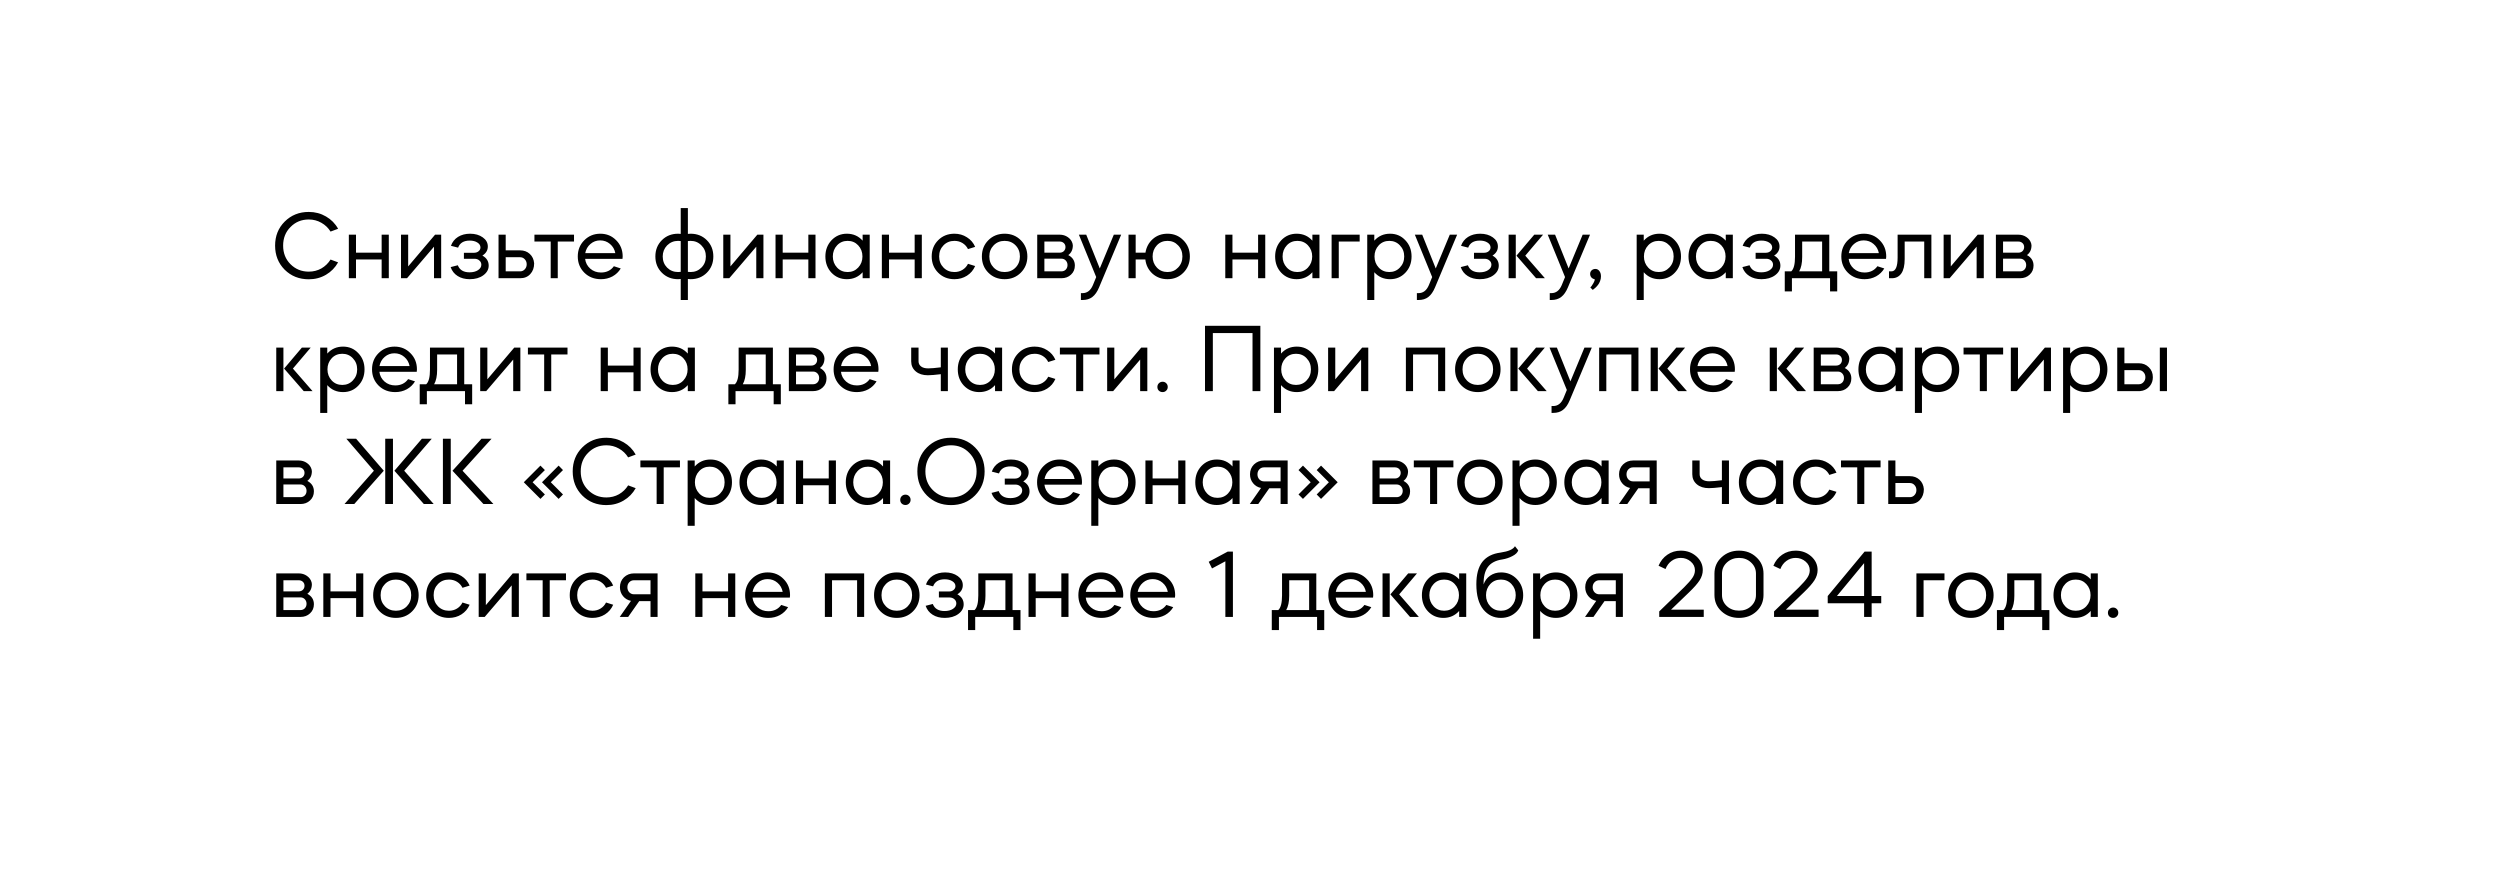 <?xml version="1.0" encoding="UTF-8"?> <svg xmlns="http://www.w3.org/2000/svg" width="620" height="221" viewBox="0 0 620 221" fill="none"> <g clip-path="url(#clip0_230_8)"> <g filter="url(#filter0_d_230_8)"> <path d="M607 11.679H13V199H607V11.679Z" fill="white"></path> </g> <path d="M76.576 52.56C78.144 52.56 79.568 52.936 80.848 53.688C82.128 54.424 83.128 55.44 83.848 56.736L81.976 57.432C81.4 56.504 80.64 55.776 79.696 55.248C78.752 54.704 77.712 54.432 76.576 54.432C74.768 54.432 73.256 55.056 72.04 56.304C70.824 57.52 70.216 59.056 70.216 60.912C70.216 62.768 70.824 64.304 72.04 65.52C73.272 66.752 74.784 67.368 76.576 67.368C77.712 67.368 78.752 67.104 79.696 66.576C80.64 66.032 81.4 65.296 81.976 64.368L83.848 65.064C83.128 66.36 82.128 67.384 80.848 68.136C79.568 68.888 78.144 69.264 76.576 69.264C74.192 69.264 72.2 68.472 70.6 66.888C69.016 65.288 68.224 63.296 68.224 60.912C68.224 58.528 69.016 56.544 70.6 54.96C72.2 53.36 74.192 52.56 76.576 52.56ZM88.288 64.344V69H86.512V58.2H88.288V62.664H94.648V58.2H96.424V69H94.648V64.344H88.288ZM107.634 61.176L100.938 69H99.45V58.2H101.226V66.072L107.898 58.2H109.41V69H107.634V61.176ZM111.762 66.24L113.538 65.784C113.986 66.952 114.954 67.536 116.442 67.536C117.29 67.536 117.986 67.36 118.53 67.008C119.09 66.64 119.37 66.192 119.37 65.664C119.37 65.232 119.21 64.88 118.89 64.608C118.57 64.32 118.17 64.176 117.69 64.176H115.05V62.688H117.57C118.018 62.688 118.394 62.56 118.698 62.304C119.002 62.048 119.154 61.736 119.154 61.368C119.154 60.872 118.898 60.464 118.386 60.144C117.89 59.824 117.258 59.664 116.49 59.664C115.002 59.664 114.042 60.248 113.61 61.416L111.834 60.96C112.17 60.016 112.754 59.28 113.586 58.752C114.434 58.224 115.434 57.96 116.586 57.96C117.834 57.96 118.882 58.264 119.73 58.872C120.562 59.464 120.978 60.216 120.978 61.128C120.978 62.072 120.53 62.824 119.634 63.384C120.674 63.96 121.194 64.792 121.194 65.88C121.194 66.824 120.746 67.624 119.85 68.28C118.97 68.92 117.85 69.24 116.49 69.24C115.322 69.24 114.322 68.976 113.49 68.448C112.658 67.92 112.082 67.184 111.762 66.24ZM128.989 69H123.637V58.2H125.413V62.088H128.989C129.949 62.088 130.749 62.384 131.389 62.976C132.029 63.568 132.389 64.344 132.469 65.304C132.469 66.392 132.149 67.28 131.509 67.968C130.885 68.656 130.045 69 128.989 69ZM125.413 63.792V67.296H128.989C129.453 67.296 129.837 67.128 130.141 66.792C130.461 66.456 130.621 66.04 130.621 65.544C130.621 65.048 130.461 64.632 130.141 64.296C129.837 63.96 129.453 63.792 128.989 63.792H125.413ZM136.572 69V59.904H132.54V58.2H142.356V59.904H138.324V69H136.572ZM154.376 64.2H145.112C145.224 65.16 145.648 65.968 146.384 66.624C147.12 67.264 148.008 67.584 149.048 67.584C150.424 67.584 151.488 67.064 152.24 66.024L153.944 66.576C153.448 67.408 152.768 68.064 151.904 68.544C151.04 69.008 150.088 69.24 149.048 69.24C147.384 69.24 146.008 68.704 144.92 67.632C143.832 66.544 143.288 65.2 143.288 63.6C143.288 62 143.824 60.664 144.896 59.592C145.984 58.504 147.312 57.96 148.88 57.96C150.448 57.96 151.76 58.504 152.816 59.592C153.888 60.664 154.424 62 154.424 63.6C154.424 63.84 154.408 64.04 154.376 64.2ZM145.136 62.784H152.6C152.424 61.856 151.984 61.096 151.28 60.504C150.592 59.912 149.776 59.616 148.832 59.616C147.92 59.616 147.12 59.912 146.432 60.504C145.744 61.096 145.312 61.856 145.136 62.784ZM171.267 69.24C171.011 69.24 170.787 69.224 170.595 69.192V74.4H168.819V69.192C168.627 69.224 168.411 69.24 168.171 69.24C166.555 69.24 165.211 68.704 164.139 67.632C163.067 66.56 162.531 65.216 162.531 63.6C162.531 61.984 163.067 60.64 164.139 59.568C165.211 58.496 166.555 57.96 168.171 57.96C168.411 57.96 168.627 57.976 168.819 58.008V51.6H170.595V58.008C170.787 57.976 171.011 57.96 171.267 57.96C172.883 57.96 174.227 58.496 175.299 59.568C176.371 60.64 176.907 61.984 176.907 63.6C176.907 65.216 176.371 66.56 175.299 67.632C174.227 68.704 172.883 69.24 171.267 69.24ZM168.171 59.736C167.099 59.736 166.187 60.112 165.435 60.864C164.715 61.616 164.355 62.528 164.355 63.6C164.355 64.704 164.715 65.624 165.435 66.36C166.171 67.096 167.083 67.464 168.171 67.464C168.219 67.464 168.435 67.448 168.819 67.416V59.784C168.435 59.752 168.219 59.736 168.171 59.736ZM171.267 59.736C171.203 59.736 170.979 59.752 170.595 59.784V67.416C170.979 67.448 171.203 67.464 171.267 67.464C172.339 67.464 173.235 67.096 173.955 66.36C174.691 65.624 175.059 64.704 175.059 63.6C175.059 62.512 174.691 61.6 173.955 60.864C173.235 60.112 172.339 59.736 171.267 59.736ZM187.555 61.176L180.859 69H179.371V58.2H181.147V66.072L187.819 58.2H189.331V69H187.555V61.176ZM194.108 64.344V69H192.332V58.2H194.108V62.664H200.468V58.2H202.244V69H200.468V64.344H194.108ZM210.022 57.96C211.606 57.96 212.91 58.536 213.934 59.688V58.2H215.686V69H213.934V67.512C212.91 68.664 211.606 69.24 210.022 69.24C208.502 69.24 207.23 68.704 206.206 67.632C205.198 66.56 204.694 65.216 204.694 63.6C204.694 62.016 205.198 60.68 206.206 59.592C207.246 58.504 208.518 57.96 210.022 57.96ZM212.83 60.84C212.142 60.104 211.27 59.736 210.214 59.736C209.158 59.736 208.286 60.104 207.598 60.84C206.894 61.592 206.542 62.512 206.542 63.6C206.542 64.688 206.894 65.608 207.598 66.36C208.286 67.096 209.158 67.464 210.214 67.464C211.27 67.464 212.142 67.096 212.83 66.36C213.534 65.608 213.886 64.688 213.886 63.6C213.886 62.512 213.534 61.592 212.83 60.84ZM220.476 64.344V69H218.7V58.2H220.476V62.664H226.836V58.2H228.612V69H226.836V64.344H220.476ZM241.837 61.224L240.061 61.776C239.757 61.152 239.309 60.656 238.717 60.288C238.125 59.92 237.453 59.736 236.701 59.736C235.613 59.736 234.709 60.104 233.989 60.84C233.269 61.576 232.909 62.496 232.909 63.6C232.909 64.704 233.269 65.624 233.989 66.36C234.709 67.096 235.613 67.464 236.701 67.464C237.453 67.464 238.125 67.28 238.717 66.912C239.309 66.544 239.757 66.048 240.061 65.424L241.837 65.976C241.405 66.984 240.725 67.784 239.797 68.376C238.885 68.952 237.853 69.24 236.701 69.24C235.085 69.24 233.741 68.704 232.669 67.632C231.597 66.56 231.061 65.216 231.061 63.6C231.061 61.984 231.597 60.64 232.669 59.568C233.741 58.496 235.085 57.96 236.701 57.96C237.853 57.96 238.885 58.256 239.797 58.848C240.725 59.424 241.405 60.216 241.837 61.224ZM249.146 69.24C247.53 69.24 246.186 68.704 245.114 67.632C244.042 66.56 243.506 65.216 243.506 63.6C243.506 61.984 244.042 60.64 245.114 59.568C246.186 58.496 247.53 57.96 249.146 57.96C250.746 57.96 252.082 58.496 253.154 59.568C254.242 60.656 254.786 62 254.786 63.6C254.786 65.2 254.242 66.544 253.154 67.632C252.082 68.704 250.746 69.24 249.146 69.24ZM249.146 59.736C248.058 59.736 247.154 60.104 246.434 60.84C245.714 61.576 245.354 62.496 245.354 63.6C245.354 64.704 245.714 65.624 246.434 66.36C247.154 67.096 248.058 67.464 249.146 67.464C250.234 67.464 251.138 67.096 251.858 66.36C252.578 65.624 252.938 64.704 252.938 63.6C252.938 62.496 252.578 61.576 251.858 60.84C251.138 60.104 250.234 59.736 249.146 59.736ZM257.231 58.2H262.799C263.567 58.2 264.247 58.408 264.839 58.824C265.431 59.24 265.815 59.768 265.991 60.408C265.991 60.52 266.015 60.672 266.063 60.864C266.063 61.904 265.687 62.704 264.935 63.264C266.023 63.84 266.567 64.704 266.567 65.856C266.567 66.768 266.247 67.52 265.607 68.112C264.983 68.704 264.191 69 263.231 69H257.231V58.2ZM259.007 64.152V67.296H263.231C263.663 67.296 264.023 67.152 264.311 66.864C264.599 66.56 264.743 66.184 264.743 65.736C264.743 65.288 264.599 64.912 264.311 64.608C264.023 64.304 263.663 64.152 263.231 64.152H259.007ZM262.799 59.904H259.007V62.664H262.799C263.215 62.664 263.559 62.536 263.831 62.28C264.103 62.008 264.239 61.672 264.239 61.272C264.239 60.872 264.103 60.544 263.831 60.288C263.559 60.032 263.215 59.904 262.799 59.904ZM271.042 70.704L271.858 68.712L267.562 58.2H269.386L272.746 66.576L276.226 58.2H278.05L272.554 71.304C272.106 72.376 271.554 73.16 270.898 73.656C270.258 74.152 269.45 74.4 268.474 74.4H268.066V72.696H268.474C269.626 72.696 270.482 72.032 271.042 70.704ZM279.871 69V58.2H281.647V62.664H284.071C284.295 61.288 284.903 60.16 285.895 59.28C286.887 58.4 288.103 57.96 289.543 57.96C291.111 57.96 292.423 58.504 293.479 59.592C294.551 60.664 295.087 62 295.087 63.6C295.087 65.216 294.551 66.56 293.479 67.632C292.423 68.704 291.111 69.24 289.543 69.24C288.087 69.24 286.847 68.784 285.823 67.872C284.799 66.928 284.207 65.752 284.047 64.344H281.647V69H279.871ZM289.543 59.736C288.471 59.736 287.591 60.104 286.903 60.84C286.199 61.592 285.847 62.512 285.847 63.6C285.847 64.688 286.199 65.608 286.903 66.36C287.591 67.096 288.471 67.464 289.543 67.464C290.599 67.464 291.471 67.096 292.159 66.36C292.879 65.624 293.239 64.704 293.239 63.6C293.239 62.496 292.879 61.576 292.159 60.84C291.471 60.104 290.599 59.736 289.543 59.736ZM305.647 64.344V69H303.871V58.2H305.647V62.664H312.007V58.2H313.783V69H312.007V64.344H305.647ZM321.561 57.96C323.145 57.96 324.449 58.536 325.473 59.688V58.2H327.225V69H325.473V67.512C324.449 68.664 323.145 69.24 321.561 69.24C320.041 69.24 318.769 68.704 317.745 67.632C316.737 66.56 316.233 65.216 316.233 63.6C316.233 62.016 316.737 60.68 317.745 59.592C318.785 58.504 320.057 57.96 321.561 57.96ZM324.369 60.84C323.681 60.104 322.809 59.736 321.753 59.736C320.697 59.736 319.825 60.104 319.137 60.84C318.433 61.592 318.081 62.512 318.081 63.6C318.081 64.688 318.433 65.608 319.137 66.36C319.825 67.096 320.697 67.464 321.753 67.464C322.809 67.464 323.681 67.096 324.369 66.36C325.073 65.608 325.425 64.688 325.425 63.6C325.425 62.512 325.073 61.592 324.369 60.84ZM332.015 59.904V69H330.239V58.2H337.199V59.904H332.015ZM340.827 74.4H339.075V58.2H340.827V59.688C341.851 58.536 343.155 57.96 344.739 57.96C346.259 57.96 347.523 58.504 348.531 59.592C349.555 60.664 350.067 62 350.067 63.6C350.067 65.216 349.555 66.56 348.531 67.632C347.523 68.704 346.259 69.24 344.739 69.24C343.155 69.24 341.851 68.664 340.827 67.512V74.4ZM347.163 60.84C346.475 60.104 345.603 59.736 344.547 59.736C343.491 59.736 342.619 60.104 341.931 60.84C341.227 61.592 340.875 62.512 340.875 63.6C340.875 64.688 341.227 65.608 341.931 66.36C342.619 67.096 343.491 67.464 344.547 67.464C345.603 67.464 346.475 67.096 347.163 66.36C347.883 65.624 348.243 64.704 348.243 63.6C348.243 62.496 347.883 61.576 347.163 60.84ZM354.362 70.704L355.178 68.712L350.882 58.2H352.706L356.066 66.576L359.546 58.2H361.37L355.874 71.304C355.426 72.376 354.874 73.16 354.218 73.656C353.578 74.152 352.77 74.4 351.794 74.4H351.386V72.696H351.794C352.946 72.696 353.802 72.032 354.362 70.704ZM362.262 66.24L364.038 65.784C364.486 66.952 365.454 67.536 366.942 67.536C367.79 67.536 368.486 67.36 369.03 67.008C369.59 66.64 369.87 66.192 369.87 65.664C369.87 65.232 369.71 64.88 369.39 64.608C369.07 64.32 368.67 64.176 368.19 64.176H365.55V62.688H368.07C368.518 62.688 368.894 62.56 369.198 62.304C369.502 62.048 369.654 61.736 369.654 61.368C369.654 60.872 369.398 60.464 368.886 60.144C368.39 59.824 367.758 59.664 366.99 59.664C365.502 59.664 364.542 60.248 364.11 61.416L362.334 60.96C362.67 60.016 363.254 59.28 364.086 58.752C364.934 58.224 365.934 57.96 367.086 57.96C368.334 57.96 369.382 58.264 370.23 58.872C371.062 59.464 371.478 60.216 371.478 61.128C371.478 62.072 371.03 62.824 370.134 63.384C371.174 63.96 371.694 64.792 371.694 65.88C371.694 66.824 371.246 67.624 370.35 68.28C369.47 68.92 368.35 69.24 366.99 69.24C365.822 69.24 364.822 68.976 363.99 68.448C363.158 67.92 362.582 67.184 362.262 66.24ZM383.137 69H380.953L376.081 63.408L380.497 58.2H382.681L378.265 63.408L383.137 69ZM375.913 58.2V69H374.137V58.2H375.913ZM387.315 70.704L388.131 68.712L383.835 58.2H385.659L389.019 66.576L392.499 58.2H394.323L388.827 71.304C388.379 72.376 387.827 73.16 387.171 73.656C386.531 74.152 385.723 74.4 384.747 74.4H384.339V72.696H384.747C385.899 72.696 386.755 72.032 387.315 70.704ZM397.04 68.544C397.04 68.944 396.968 69.328 396.824 69.696C396.68 70.08 396.512 70.392 396.32 70.632C396.144 70.872 395.944 71.096 395.72 71.304C395.496 71.512 395.328 71.656 395.216 71.736C395.104 71.816 395.024 71.864 394.976 71.88L394.4 71.28L394.712 70.944C394.84 70.784 395 70.528 395.192 70.176C395.416 69.808 395.512 69.496 395.48 69.24C395.16 69.192 394.888 69.048 394.664 68.808C394.456 68.552 394.352 68.256 394.352 67.92C394.352 67.584 394.472 67.296 394.712 67.056C394.968 66.816 395.28 66.696 395.648 66.696C396.048 66.696 396.376 66.864 396.632 67.2C396.904 67.536 397.04 67.984 397.04 68.544ZM407.647 74.4H405.895V58.2H407.647V59.688C408.671 58.536 409.975 57.96 411.559 57.96C413.079 57.96 414.343 58.504 415.351 59.592C416.375 60.664 416.887 62 416.887 63.6C416.887 65.216 416.375 66.56 415.351 67.632C414.343 68.704 413.079 69.24 411.559 69.24C409.975 69.24 408.671 68.664 407.647 67.512V74.4ZM413.983 60.84C413.295 60.104 412.423 59.736 411.367 59.736C410.311 59.736 409.439 60.104 408.751 60.84C408.047 61.592 407.695 62.512 407.695 63.6C407.695 64.688 408.047 65.608 408.751 66.36C409.439 67.096 410.311 67.464 411.367 67.464C412.423 67.464 413.295 67.096 413.983 66.36C414.703 65.624 415.063 64.704 415.063 63.6C415.063 62.496 414.703 61.576 413.983 60.84ZM424.077 57.96C425.661 57.96 426.965 58.536 427.989 59.688V58.2H429.741V69H427.989V67.512C426.965 68.664 425.661 69.24 424.077 69.24C422.557 69.24 421.285 68.704 420.261 67.632C419.253 66.56 418.749 65.216 418.749 63.6C418.749 62.016 419.253 60.68 420.261 59.592C421.301 58.504 422.573 57.96 424.077 57.96ZM426.885 60.84C426.197 60.104 425.325 59.736 424.269 59.736C423.213 59.736 422.341 60.104 421.653 60.84C420.949 61.592 420.597 62.512 420.597 63.6C420.597 64.688 420.949 65.608 421.653 66.36C422.341 67.096 423.213 67.464 424.269 67.464C425.325 67.464 426.197 67.096 426.885 66.36C427.589 65.608 427.941 64.688 427.941 63.6C427.941 62.512 427.589 61.592 426.885 60.84ZM432.106 66.24L433.882 65.784C434.33 66.952 435.298 67.536 436.786 67.536C437.634 67.536 438.33 67.36 438.874 67.008C439.434 66.64 439.714 66.192 439.714 65.664C439.714 65.232 439.554 64.88 439.234 64.608C438.914 64.32 438.514 64.176 438.034 64.176H435.394V62.688H437.914C438.362 62.688 438.738 62.56 439.042 62.304C439.346 62.048 439.498 61.736 439.498 61.368C439.498 60.872 439.242 60.464 438.73 60.144C438.234 59.824 437.602 59.664 436.834 59.664C435.346 59.664 434.386 60.248 433.954 61.416L432.178 60.96C432.514 60.016 433.098 59.28 433.93 58.752C434.778 58.224 435.778 57.96 436.93 57.96C438.178 57.96 439.226 58.264 440.074 58.872C440.906 59.464 441.322 60.216 441.322 61.128C441.322 62.072 440.874 62.824 439.978 63.384C441.018 63.96 441.538 64.792 441.538 65.88C441.538 66.824 441.09 67.624 440.194 68.28C439.314 68.92 438.194 69.24 436.834 69.24C435.666 69.24 434.666 68.976 433.834 68.448C433.002 67.92 432.426 67.184 432.106 66.24ZM444.397 72.264H442.621V67.296H444.229C444.853 66.736 445.165 65.528 445.165 63.672V58.2H453.661V67.296H455.629V72.264H453.853V69H444.397V72.264ZM446.197 67.296H451.885V59.904H446.941V63.744C446.941 65.232 446.693 66.416 446.197 67.296ZM467.735 64.2H458.471C458.583 65.16 459.007 65.968 459.743 66.624C460.479 67.264 461.367 67.584 462.407 67.584C463.783 67.584 464.847 67.064 465.599 66.024L467.303 66.576C466.807 67.408 466.127 68.064 465.263 68.544C464.399 69.008 463.447 69.24 462.407 69.24C460.743 69.24 459.367 68.704 458.279 67.632C457.191 66.544 456.647 65.2 456.647 63.6C456.647 62 457.183 60.664 458.255 59.592C459.343 58.504 460.671 57.96 462.239 57.96C463.807 57.96 465.119 58.504 466.175 59.592C467.247 60.664 467.783 62 467.783 63.6C467.783 63.84 467.767 64.04 467.735 64.2ZM458.495 62.784H465.959C465.783 61.856 465.343 61.096 464.639 60.504C463.951 59.912 463.135 59.616 462.191 59.616C461.279 59.616 460.479 59.912 459.791 60.504C459.103 61.096 458.671 61.856 458.495 62.784ZM469.192 69H468.472V67.296H469.072C470.096 67.296 470.608 66.16 470.608 63.888V58.2H478.984V69H477.208V59.904H472.36V64.248C472.36 65.832 472.08 67.024 471.52 67.824C470.96 68.608 470.184 69 469.192 69ZM490.204 61.176L483.508 69H482.02V58.2H483.796V66.072L490.468 58.2H491.98V69H490.204V61.176ZM494.981 58.2H500.549C501.317 58.2 501.997 58.408 502.589 58.824C503.181 59.24 503.565 59.768 503.741 60.408C503.741 60.52 503.765 60.672 503.813 60.864C503.813 61.904 503.437 62.704 502.685 63.264C503.773 63.84 504.317 64.704 504.317 65.856C504.317 66.768 503.997 67.52 503.357 68.112C502.733 68.704 501.941 69 500.981 69H494.981V58.2ZM496.757 64.152V67.296H500.981C501.413 67.296 501.773 67.152 502.061 66.864C502.349 66.56 502.493 66.184 502.493 65.736C502.493 65.288 502.349 64.912 502.061 64.608C501.773 64.304 501.413 64.152 500.981 64.152H496.757ZM500.549 59.904H496.757V62.664H500.549C500.965 62.664 501.309 62.536 501.581 62.28C501.853 62.008 501.989 61.672 501.989 61.272C501.989 60.872 501.853 60.544 501.581 60.288C501.309 60.032 500.965 59.904 500.549 59.904ZM77.512 97H75.328L70.456 91.408L74.872 86.2H77.056L72.64 91.408L77.512 97ZM70.288 86.2V97H68.512V86.2H70.288ZM81.162 102.4H79.41V86.2H81.162V87.688C82.186 86.536 83.49 85.96 85.074 85.96C86.594 85.96 87.858 86.504 88.866 87.592C89.89 88.664 90.402 90 90.402 91.6C90.402 93.216 89.89 94.56 88.866 95.632C87.858 96.704 86.594 97.24 85.074 97.24C83.49 97.24 82.186 96.664 81.162 95.512V102.4ZM87.498 88.84C86.81 88.104 85.938 87.736 84.882 87.736C83.826 87.736 82.954 88.104 82.266 88.84C81.562 89.592 81.21 90.512 81.21 91.6C81.21 92.688 81.562 93.608 82.266 94.36C82.954 95.096 83.826 95.464 84.882 95.464C85.938 95.464 86.81 95.096 87.498 94.36C88.218 93.624 88.578 92.704 88.578 91.6C88.578 90.496 88.218 89.576 87.498 88.84ZM103.352 92.2H94.088C94.2 93.16 94.624 93.968 95.36 94.624C96.096 95.264 96.984 95.584 98.024 95.584C99.4 95.584 100.464 95.064 101.216 94.024L102.92 94.576C102.424 95.408 101.744 96.064 100.88 96.544C100.016 97.008 99.064 97.24 98.024 97.24C96.36 97.24 94.984 96.704 93.896 95.632C92.808 94.544 92.264 93.2 92.264 91.6C92.264 90 92.8 88.664 93.872 87.592C94.96 86.504 96.288 85.96 97.856 85.96C99.424 85.96 100.736 86.504 101.792 87.592C102.864 88.664 103.4 90 103.4 91.6C103.4 91.84 103.384 92.04 103.352 92.2ZM94.112 90.784H101.576C101.4 89.856 100.96 89.096 100.256 88.504C99.568 87.912 98.752 87.616 97.808 87.616C96.896 87.616 96.096 87.912 95.408 88.504C94.72 89.096 94.288 89.856 94.112 90.784ZM105.865 100.264H104.089V95.296H105.697C106.321 94.736 106.633 93.528 106.633 91.672V86.2H115.129V95.296H117.097V100.264H115.321V97H105.865V100.264ZM107.665 95.296H113.353V87.904H108.409V91.744C108.409 93.232 108.161 94.416 107.665 95.296ZM127.274 89.176L120.578 97H119.09V86.2H120.866V94.072L127.538 86.2H129.05V97H127.274V89.176ZM134.955 97V87.904H130.923V86.2H140.739V87.904H136.707V97H134.955ZM150.749 92.344V97H148.973V86.2H150.749V90.664H157.109V86.2H158.885V97H157.109V92.344H150.749ZM166.662 85.96C168.246 85.96 169.55 86.536 170.574 87.688V86.2H172.326V97H170.574V95.512C169.55 96.664 168.246 97.24 166.662 97.24C165.142 97.24 163.87 96.704 162.846 95.632C161.838 94.56 161.334 93.216 161.334 91.6C161.334 90.016 161.838 88.68 162.846 87.592C163.886 86.504 165.158 85.96 166.662 85.96ZM169.47 88.84C168.782 88.104 167.91 87.736 166.854 87.736C165.798 87.736 164.926 88.104 164.238 88.84C163.534 89.592 163.182 90.512 163.182 91.6C163.182 92.688 163.534 93.608 164.238 94.36C164.926 95.096 165.798 95.464 166.854 95.464C167.91 95.464 168.782 95.096 169.47 94.36C170.174 93.608 170.526 92.688 170.526 91.6C170.526 90.512 170.174 89.592 169.47 88.84ZM182.412 100.264H180.636V95.296H182.244C182.868 94.736 183.18 93.528 183.18 91.672V86.2H191.676V95.296H193.644V100.264H191.868V97H182.412V100.264ZM184.212 95.296H189.9V87.904H184.956V91.744C184.956 93.232 184.708 94.416 184.212 95.296ZM195.637 86.2H201.205C201.973 86.2 202.653 86.408 203.245 86.824C203.837 87.24 204.221 87.768 204.397 88.408C204.397 88.52 204.421 88.672 204.469 88.864C204.469 89.904 204.093 90.704 203.341 91.264C204.429 91.84 204.973 92.704 204.973 93.856C204.973 94.768 204.653 95.52 204.013 96.112C203.389 96.704 202.597 97 201.637 97H195.637V86.2ZM197.413 92.152V95.296H201.637C202.069 95.296 202.429 95.152 202.717 94.864C203.005 94.56 203.149 94.184 203.149 93.736C203.149 93.288 203.005 92.912 202.717 92.608C202.429 92.304 202.069 92.152 201.637 92.152H197.413ZM201.205 87.904H197.413V90.664H201.205C201.621 90.664 201.965 90.536 202.237 90.28C202.509 90.008 202.645 89.672 202.645 89.272C202.645 88.872 202.509 88.544 202.237 88.288C201.965 88.032 201.621 87.904 201.205 87.904ZM217.821 92.2H208.557C208.669 93.16 209.093 93.968 209.829 94.624C210.565 95.264 211.453 95.584 212.493 95.584C213.869 95.584 214.933 95.064 215.685 94.024L217.389 94.576C216.893 95.408 216.213 96.064 215.349 96.544C214.485 97.008 213.533 97.24 212.493 97.24C210.829 97.24 209.453 96.704 208.365 95.632C207.277 94.544 206.733 93.2 206.733 91.6C206.733 90 207.269 88.664 208.341 87.592C209.429 86.504 210.757 85.96 212.325 85.96C213.893 85.96 215.205 86.504 216.261 87.592C217.333 88.664 217.869 90 217.869 91.6C217.869 91.84 217.853 92.04 217.821 92.2ZM208.581 90.784H216.045C215.869 89.856 215.429 89.096 214.725 88.504C214.037 87.912 213.221 87.616 212.277 87.616C211.365 87.616 210.565 87.912 209.877 88.504C209.189 89.096 208.757 89.856 208.581 90.784ZM225.976 89.608V86.2H227.8V89.608C227.8 90.136 228.008 90.56 228.424 90.88C228.84 91.2 229.432 91.36 230.2 91.36C230.872 91.36 231.912 91.272 233.32 91.096V86.2H235.072V97H233.32V92.8C231.88 92.976 230.808 93.064 230.104 93.064C228.856 93.064 227.856 92.744 227.104 92.104C226.352 91.464 225.976 90.632 225.976 89.608ZM242.858 85.96C244.442 85.96 245.746 86.536 246.77 87.688V86.2H248.522V97H246.77V95.512C245.746 96.664 244.442 97.24 242.858 97.24C241.338 97.24 240.066 96.704 239.042 95.632C238.034 94.56 237.53 93.216 237.53 91.6C237.53 90.016 238.034 88.68 239.042 87.592C240.082 86.504 241.354 85.96 242.858 85.96ZM245.666 88.84C244.978 88.104 244.106 87.736 243.05 87.736C241.994 87.736 241.122 88.104 240.434 88.84C239.73 89.592 239.378 90.512 239.378 91.6C239.378 92.688 239.73 93.608 240.434 94.36C241.122 95.096 241.994 95.464 243.05 95.464C244.106 95.464 244.978 95.096 245.666 94.36C246.37 93.608 246.722 92.688 246.722 91.6C246.722 90.512 246.37 89.592 245.666 88.84ZM261.735 89.224L259.959 89.776C259.655 89.152 259.207 88.656 258.615 88.288C258.023 87.92 257.351 87.736 256.599 87.736C255.511 87.736 254.607 88.104 253.887 88.84C253.167 89.576 252.807 90.496 252.807 91.6C252.807 92.704 253.167 93.624 253.887 94.36C254.607 95.096 255.511 95.464 256.599 95.464C257.351 95.464 258.023 95.28 258.615 94.912C259.207 94.544 259.655 94.048 259.959 93.424L261.735 93.976C261.303 94.984 260.623 95.784 259.695 96.376C258.783 96.952 257.751 97.24 256.599 97.24C254.983 97.24 253.639 96.704 252.567 95.632C251.495 94.56 250.959 93.216 250.959 91.6C250.959 89.984 251.495 88.64 252.567 87.568C253.639 86.496 254.983 85.96 256.599 85.96C257.751 85.96 258.783 86.256 259.695 86.848C260.623 87.424 261.303 88.216 261.735 89.224ZM266.885 97V87.904H262.853V86.2H272.669V87.904H268.637V97H266.885ZM282.759 89.176L276.062 97H274.575V86.2H276.351V94.072L283.023 86.2H284.535V97H282.759V89.176ZM288.327 97.24C287.959 97.24 287.647 97.12 287.391 96.88C287.151 96.64 287.031 96.336 287.031 95.968C287.031 95.6 287.151 95.296 287.391 95.056C287.647 94.8 287.959 94.672 288.327 94.672C288.695 94.672 288.999 94.8 289.239 95.056C289.479 95.296 289.599 95.6 289.599 95.968C289.599 96.336 289.471 96.64 289.215 96.88C288.975 97.12 288.679 97.24 288.327 97.24ZM300.785 82.6V97H298.841V80.8H312.569V97H310.625V82.6H300.785ZM317.694 102.4H315.942V86.2H317.694V87.688C318.718 86.536 320.022 85.96 321.606 85.96C323.126 85.96 324.39 86.504 325.398 87.592C326.422 88.664 326.934 90 326.934 91.6C326.934 93.216 326.422 94.56 325.398 95.632C324.39 96.704 323.126 97.24 321.606 97.24C320.022 97.24 318.718 96.664 317.694 95.512V102.4ZM324.03 88.84C323.342 88.104 322.47 87.736 321.414 87.736C320.358 87.736 319.486 88.104 318.798 88.84C318.094 89.592 317.742 90.512 317.742 91.6C317.742 92.688 318.094 93.608 318.798 94.36C319.486 95.096 320.358 95.464 321.414 95.464C322.47 95.464 323.342 95.096 324.03 94.36C324.75 93.624 325.11 92.704 325.11 91.6C325.11 90.496 324.75 89.576 324.03 88.84ZM337.555 89.176L330.859 97H329.371V86.2H331.147V94.072L337.819 86.2H339.331V97H337.555V89.176ZM350.436 87.904V97H348.66V86.2H358.404V97H356.652V87.904H350.436ZM366.498 97.24C364.882 97.24 363.538 96.704 362.466 95.632C361.394 94.56 360.858 93.216 360.858 91.6C360.858 89.984 361.394 88.64 362.466 87.568C363.538 86.496 364.882 85.96 366.498 85.96C368.098 85.96 369.434 86.496 370.506 87.568C371.594 88.656 372.138 90 372.138 91.6C372.138 93.2 371.594 94.544 370.506 95.632C369.434 96.704 368.098 97.24 366.498 97.24ZM366.498 87.736C365.41 87.736 364.506 88.104 363.786 88.84C363.066 89.576 362.706 90.496 362.706 91.6C362.706 92.704 363.066 93.624 363.786 94.36C364.506 95.096 365.41 95.464 366.498 95.464C367.586 95.464 368.49 95.096 369.21 94.36C369.93 93.624 370.29 92.704 370.29 91.6C370.29 90.496 369.93 89.576 369.21 88.84C368.49 88.104 367.586 87.736 366.498 87.736ZM383.582 97H381.398L376.526 91.408L380.942 86.2H383.126L378.71 91.408L383.582 97ZM376.358 86.2V97H374.582V86.2H376.358ZM387.761 98.704L388.577 96.712L384.281 86.2H386.105L389.465 94.576L392.945 86.2H394.769L389.273 99.304C388.825 100.376 388.273 101.16 387.617 101.656C386.977 102.152 386.169 102.4 385.193 102.4H384.785V100.696H385.193C386.345 100.696 387.201 100.032 387.761 98.704ZM398.366 87.904V97H396.59V86.2H406.334V97H404.582V87.904H398.366ZM418.364 97H416.18L411.308 91.408L415.724 86.2H417.908L413.492 91.408L418.364 97ZM411.14 86.2V97H409.364V86.2H411.14ZM430.212 92.2H420.948C421.06 93.16 421.484 93.968 422.22 94.624C422.956 95.264 423.844 95.584 424.884 95.584C426.26 95.584 427.324 95.064 428.076 94.024L429.78 94.576C429.284 95.408 428.604 96.064 427.74 96.544C426.876 97.008 425.924 97.24 424.884 97.24C423.22 97.24 421.844 96.704 420.756 95.632C419.668 94.544 419.124 93.2 419.124 91.6C419.124 90 419.66 88.664 420.732 87.592C421.82 86.504 423.148 85.96 424.716 85.96C426.284 85.96 427.596 86.504 428.652 87.592C429.724 88.664 430.26 90 430.26 91.6C430.26 91.84 430.244 92.04 430.212 92.2ZM420.972 90.784H428.436C428.26 89.856 427.82 89.096 427.116 88.504C426.428 87.912 425.612 87.616 424.668 87.616C423.756 87.616 422.956 87.912 422.268 88.504C421.58 89.096 421.148 89.856 420.972 90.784ZM447.895 97H445.711L440.839 91.408L445.255 86.2H447.439L443.023 91.408L447.895 97ZM440.671 86.2V97H438.895V86.2H440.671ZM449.793 86.2H455.361C456.129 86.2 456.809 86.408 457.401 86.824C457.993 87.24 458.377 87.768 458.553 88.408C458.553 88.52 458.577 88.672 458.625 88.864C458.625 89.904 458.249 90.704 457.497 91.264C458.585 91.84 459.129 92.704 459.129 93.856C459.129 94.768 458.809 95.52 458.169 96.112C457.545 96.704 456.753 97 455.793 97H449.793V86.2ZM451.569 92.152V95.296H455.793C456.225 95.296 456.585 95.152 456.873 94.864C457.161 94.56 457.305 94.184 457.305 93.736C457.305 93.288 457.161 92.912 456.873 92.608C456.585 92.304 456.225 92.152 455.793 92.152H451.569ZM455.361 87.904H451.569V90.664H455.361C455.777 90.664 456.121 90.536 456.393 90.28C456.665 90.008 456.801 89.672 456.801 89.272C456.801 88.872 456.665 88.544 456.393 88.288C456.121 88.032 455.777 87.904 455.361 87.904ZM466.217 85.96C467.801 85.96 469.105 86.536 470.129 87.688V86.2H471.881V97H470.129V95.512C469.105 96.664 467.801 97.24 466.217 97.24C464.697 97.24 463.425 96.704 462.401 95.632C461.393 94.56 460.889 93.216 460.889 91.6C460.889 90.016 461.393 88.68 462.401 87.592C463.441 86.504 464.713 85.96 466.217 85.96ZM469.025 88.84C468.337 88.104 467.465 87.736 466.409 87.736C465.353 87.736 464.481 88.104 463.793 88.84C463.089 89.592 462.737 90.512 462.737 91.6C462.737 92.688 463.089 93.608 463.793 94.36C464.481 95.096 465.353 95.464 466.409 95.464C467.465 95.464 468.337 95.096 469.025 94.36C469.729 93.608 470.081 92.688 470.081 91.6C470.081 90.512 469.729 89.592 469.025 88.84ZM476.647 102.4H474.895V86.2H476.647V87.688C477.671 86.536 478.975 85.96 480.559 85.96C482.079 85.96 483.343 86.504 484.351 87.592C485.375 88.664 485.887 90 485.887 91.6C485.887 93.216 485.375 94.56 484.351 95.632C483.343 96.704 482.079 97.24 480.559 97.24C478.975 97.24 477.671 96.664 476.647 95.512V102.4ZM482.983 88.84C482.295 88.104 481.423 87.736 480.367 87.736C479.311 87.736 478.439 88.104 477.751 88.84C477.047 89.592 476.695 90.512 476.695 91.6C476.695 92.688 477.047 93.608 477.751 94.36C478.439 95.096 479.311 95.464 480.367 95.464C481.423 95.464 482.295 95.096 482.983 94.36C483.703 93.624 484.063 92.704 484.063 91.6C484.063 90.496 483.703 89.576 482.983 88.84ZM490.994 97V87.904H486.962V86.2H496.778V87.904H492.746V97H490.994ZM506.868 89.176L500.172 97H498.684V86.2H500.46V94.072L507.132 86.2H508.644V97H506.868V89.176ZM513.397 102.4H511.645V86.2H513.397V87.688C514.421 86.536 515.725 85.96 517.309 85.96C518.829 85.96 520.093 86.504 521.101 87.592C522.125 88.664 522.637 90 522.637 91.6C522.637 93.216 522.125 94.56 521.101 95.632C520.093 96.704 518.829 97.24 517.309 97.24C515.725 97.24 514.421 96.664 513.397 95.512V102.4ZM519.733 88.84C519.045 88.104 518.173 87.736 517.117 87.736C516.061 87.736 515.189 88.104 514.501 88.84C513.797 89.592 513.445 90.512 513.445 91.6C513.445 92.688 513.797 93.608 514.501 94.36C515.189 95.096 516.061 95.464 517.117 95.464C518.173 95.464 519.045 95.096 519.733 94.36C520.453 93.624 520.813 92.704 520.813 91.6C520.813 90.496 520.453 89.576 519.733 88.84ZM530.427 97H525.075V86.2H526.851V90.088H530.427C531.419 90.088 532.243 90.416 532.899 91.072C533.571 91.712 533.907 92.536 533.907 93.544C533.907 94.36 533.675 95.072 533.211 95.68C532.763 96.272 532.163 96.672 531.411 96.88C531.283 96.912 531.043 96.952 530.691 97H530.427ZM537.411 97H535.635V86.2H537.411V97ZM530.427 91.792H526.851V95.296H530.427C530.891 95.296 531.275 95.128 531.579 94.792C531.899 94.456 532.059 94.04 532.059 93.544C532.059 93.048 531.899 92.632 531.579 92.296C531.275 91.96 530.891 91.792 530.427 91.792ZM68.512 114.2H74.08C74.848 114.2 75.528 114.408 76.12 114.824C76.712 115.24 77.096 115.768 77.272 116.408C77.272 116.52 77.296 116.672 77.344 116.864C77.344 117.904 76.968 118.704 76.216 119.264C77.304 119.84 77.848 120.704 77.848 121.856C77.848 122.768 77.528 123.52 76.888 124.112C76.264 124.704 75.472 125 74.512 125H68.512V114.2ZM70.288 120.152V123.296H74.512C74.944 123.296 75.304 123.152 75.592 122.864C75.88 122.56 76.024 122.184 76.024 121.736C76.024 121.288 75.88 120.912 75.592 120.608C75.304 120.304 74.944 120.152 74.512 120.152H70.288ZM74.08 115.904H70.288V118.664H74.08C74.496 118.664 74.84 118.536 75.112 118.28C75.384 118.008 75.52 117.672 75.52 117.272C75.52 116.872 75.384 116.544 75.112 116.288C74.84 116.032 74.496 115.904 74.08 115.904ZM107.56 125H105.112L97.816 116.744L104.632 108.8H107.08L100.24 116.744L107.56 125ZM87.856 125H85.432L92.728 116.744L85.888 108.8H88.312L95.176 116.744L87.856 125ZM97.456 108.8V125H95.536V108.8H97.456ZM122.369 125H119.897L112.217 116.744L119.417 108.8H121.913L114.713 116.744L122.369 125ZM109.841 125V108.8H111.785V125H109.841ZM134.029 123.728L129.901 119.6L134.029 115.472L135.133 116.576L132.085 119.6L135.133 122.624L134.029 123.728ZM138.541 123.728L134.413 119.6L138.541 115.472L139.621 116.576L136.597 119.6L139.621 122.624L138.541 123.728ZM150.381 108.56C151.949 108.56 153.373 108.936 154.653 109.688C155.933 110.424 156.933 111.44 157.653 112.736L155.781 113.432C155.205 112.504 154.445 111.776 153.501 111.248C152.557 110.704 151.517 110.432 150.381 110.432C148.573 110.432 147.061 111.056 145.845 112.304C144.629 113.52 144.021 115.056 144.021 116.912C144.021 118.768 144.629 120.304 145.845 121.52C147.077 122.752 148.589 123.368 150.381 123.368C151.517 123.368 152.557 123.104 153.501 122.576C154.445 122.032 155.205 121.296 155.781 120.368L157.653 121.064C156.933 122.36 155.933 123.384 154.653 124.136C153.373 124.888 151.949 125.264 150.381 125.264C147.997 125.264 146.005 124.472 144.405 122.888C142.821 121.288 142.029 119.296 142.029 116.912C142.029 114.528 142.821 112.544 144.405 110.96C146.005 109.36 147.997 108.56 150.381 108.56ZM162.846 125V115.904H158.814V114.2H168.63V115.904H164.598V125H162.846ZM172.287 130.4H170.535V114.2H172.287V115.688C173.311 114.536 174.615 113.96 176.199 113.96C177.719 113.96 178.983 114.504 179.991 115.592C181.015 116.664 181.527 118 181.527 119.6C181.527 121.216 181.015 122.56 179.991 123.632C178.983 124.704 177.719 125.24 176.199 125.24C174.615 125.24 173.311 124.664 172.287 123.512V130.4ZM178.623 116.84C177.935 116.104 177.063 115.736 176.007 115.736C174.951 115.736 174.079 116.104 173.391 116.84C172.687 117.592 172.335 118.512 172.335 119.6C172.335 120.688 172.687 121.608 173.391 122.36C174.079 123.096 174.951 123.464 176.007 123.464C177.063 123.464 177.935 123.096 178.623 122.36C179.343 121.624 179.703 120.704 179.703 119.6C179.703 118.496 179.343 117.576 178.623 116.84ZM188.717 113.96C190.301 113.96 191.605 114.536 192.629 115.688V114.2H194.381V125H192.629V123.512C191.605 124.664 190.301 125.24 188.717 125.24C187.197 125.24 185.925 124.704 184.901 123.632C183.893 122.56 183.389 121.216 183.389 119.6C183.389 118.016 183.893 116.68 184.901 115.592C185.941 114.504 187.213 113.96 188.717 113.96ZM191.525 116.84C190.837 116.104 189.965 115.736 188.909 115.736C187.853 115.736 186.981 116.104 186.293 116.84C185.589 117.592 185.237 118.512 185.237 119.6C185.237 120.688 185.589 121.608 186.293 122.36C186.981 123.096 187.853 123.464 188.909 123.464C189.965 123.464 190.837 123.096 191.525 122.36C192.229 121.608 192.581 120.688 192.581 119.6C192.581 118.512 192.229 117.592 191.525 116.84ZM199.171 120.344V125H197.395V114.2H199.171V118.664H205.531V114.2H207.307V125H205.531V120.344H199.171ZM215.084 113.96C216.668 113.96 217.972 114.536 218.996 115.688V114.2H220.748V125H218.996V123.512C217.972 124.664 216.668 125.24 215.084 125.24C213.564 125.24 212.292 124.704 211.268 123.632C210.26 122.56 209.756 121.216 209.756 119.6C209.756 118.016 210.26 116.68 211.268 115.592C212.308 114.504 213.58 113.96 215.084 113.96ZM217.892 116.84C217.204 116.104 216.332 115.736 215.276 115.736C214.22 115.736 213.348 116.104 212.66 116.84C211.956 117.592 211.604 118.512 211.604 119.6C211.604 120.688 211.956 121.608 212.66 122.36C213.348 123.096 214.22 123.464 215.276 123.464C216.332 123.464 217.204 123.096 217.892 122.36C218.596 121.608 218.948 120.688 218.948 119.6C218.948 118.512 218.596 117.592 217.892 116.84ZM224.554 125.24C224.186 125.24 223.874 125.12 223.618 124.88C223.378 124.64 223.258 124.336 223.258 123.968C223.258 123.6 223.378 123.296 223.618 123.056C223.874 122.8 224.186 122.672 224.554 122.672C224.922 122.672 225.226 122.8 225.466 123.056C225.706 123.296 225.826 123.6 225.826 123.968C225.826 124.336 225.698 124.64 225.442 124.88C225.202 125.12 224.906 125.24 224.554 125.24ZM235.857 125.264C233.473 125.264 231.481 124.472 229.881 122.888C228.297 121.288 227.505 119.296 227.505 116.912C227.505 114.528 228.297 112.544 229.881 110.96C231.481 109.36 233.473 108.56 235.857 108.56C238.241 108.56 240.225 109.36 241.809 110.96C243.393 112.544 244.185 114.528 244.185 116.912C244.185 119.296 243.385 121.288 241.785 122.888C240.201 124.472 238.225 125.264 235.857 125.264ZM231.321 112.304C230.105 113.52 229.497 115.056 229.497 116.912C229.497 118.768 230.105 120.304 231.321 121.52C232.553 122.752 234.065 123.368 235.857 123.368C237.665 123.368 239.169 122.752 240.369 121.52C241.585 120.304 242.193 118.768 242.193 116.912C242.193 115.056 241.585 113.52 240.369 112.304C239.169 111.056 237.665 110.432 235.857 110.432C234.049 110.432 232.537 111.056 231.321 112.304ZM245.895 122.24L247.671 121.784C248.119 122.952 249.087 123.536 250.575 123.536C251.423 123.536 252.119 123.36 252.663 123.008C253.223 122.64 253.503 122.192 253.503 121.664C253.503 121.232 253.343 120.88 253.023 120.608C252.703 120.32 252.303 120.176 251.823 120.176H249.183V118.688H251.703C252.151 118.688 252.527 118.56 252.831 118.304C253.135 118.048 253.287 117.736 253.287 117.368C253.287 116.872 253.031 116.464 252.519 116.144C252.023 115.824 251.391 115.664 250.623 115.664C249.135 115.664 248.175 116.248 247.743 117.416L245.967 116.96C246.303 116.016 246.887 115.28 247.719 114.752C248.567 114.224 249.567 113.96 250.719 113.96C251.967 113.96 253.015 114.264 253.863 114.872C254.695 115.464 255.111 116.216 255.111 117.128C255.111 118.072 254.663 118.824 253.767 119.384C254.807 119.96 255.327 120.792 255.327 121.88C255.327 122.824 254.879 123.624 253.983 124.28C253.103 124.92 251.983 125.24 250.623 125.24C249.455 125.24 248.455 124.976 247.623 124.448C246.791 123.92 246.215 123.184 245.895 122.24ZM268.282 120.2H259.018C259.13 121.16 259.554 121.968 260.29 122.624C261.026 123.264 261.914 123.584 262.954 123.584C264.33 123.584 265.394 123.064 266.146 122.024L267.85 122.576C267.354 123.408 266.674 124.064 265.81 124.544C264.946 125.008 263.994 125.24 262.954 125.24C261.29 125.24 259.914 124.704 258.826 123.632C257.738 122.544 257.194 121.2 257.194 119.6C257.194 118 257.73 116.664 258.802 115.592C259.89 114.504 261.218 113.96 262.786 113.96C264.354 113.96 265.666 114.504 266.722 115.592C267.794 116.664 268.33 118 268.33 119.6C268.33 119.84 268.314 120.04 268.282 120.2ZM259.042 118.784H266.506C266.33 117.856 265.89 117.096 265.186 116.504C264.498 115.912 263.682 115.616 262.738 115.616C261.826 115.616 261.026 115.912 260.338 116.504C259.65 117.096 259.218 117.856 259.042 118.784ZM272.389 130.4H270.637V114.2H272.389V115.688C273.413 114.536 274.717 113.96 276.301 113.96C277.821 113.96 279.085 114.504 280.093 115.592C281.117 116.664 281.629 118 281.629 119.6C281.629 121.216 281.117 122.56 280.093 123.632C279.085 124.704 277.821 125.24 276.301 125.24C274.717 125.24 273.413 124.664 272.389 123.512V130.4ZM278.725 116.84C278.037 116.104 277.165 115.736 276.109 115.736C275.053 115.736 274.181 116.104 273.493 116.84C272.789 117.592 272.437 118.512 272.437 119.6C272.437 120.688 272.789 121.608 273.493 122.36C274.181 123.096 275.053 123.464 276.109 123.464C277.165 123.464 278.037 123.096 278.725 122.36C279.445 121.624 279.805 120.704 279.805 119.6C279.805 118.496 279.445 117.576 278.725 116.84ZM285.843 120.344V125H284.067V114.2H285.843V118.664H292.203V114.2H293.979V125H292.203V120.344H285.843ZM301.756 113.96C303.34 113.96 304.644 114.536 305.668 115.688V114.2H307.42V125H305.668V123.512C304.644 124.664 303.34 125.24 301.756 125.24C300.236 125.24 298.964 124.704 297.94 123.632C296.932 122.56 296.428 121.216 296.428 119.6C296.428 118.016 296.932 116.68 297.94 115.592C298.98 114.504 300.252 113.96 301.756 113.96ZM304.564 116.84C303.876 116.104 303.004 115.736 301.948 115.736C300.892 115.736 300.02 116.104 299.332 116.84C298.628 117.592 298.276 118.512 298.276 119.6C298.276 120.688 298.628 121.608 299.332 122.36C300.02 123.096 300.892 123.464 301.948 123.464C303.004 123.464 303.876 123.096 304.564 122.36C305.268 121.608 305.62 120.688 305.62 119.6C305.62 118.512 305.268 117.592 304.564 116.84ZM312.042 125H309.954L312.738 121.016C311.938 120.856 311.282 120.464 310.77 119.84C310.258 119.216 310.002 118.48 310.002 117.632C310.002 116.656 310.33 115.84 310.986 115.184C311.674 114.528 312.506 114.2 313.482 114.2H319.338V125H317.586V121.088H314.778L312.042 125ZM313.482 119.384H317.586V115.904H313.482C313.018 115.904 312.626 116.072 312.306 116.408C312.002 116.728 311.85 117.136 311.85 117.632C311.85 118.128 312.002 118.544 312.306 118.88C312.626 119.216 313.018 119.384 313.482 119.384ZM327.62 115.472L331.748 119.6L327.62 123.728L326.54 122.624L329.564 119.6L326.54 116.576L327.62 115.472ZM323.132 115.472L327.26 119.6L323.132 123.728L322.028 122.624L325.052 119.6L322.028 116.576L323.132 115.472ZM340.364 114.2H345.932C346.7 114.2 347.38 114.408 347.972 114.824C348.564 115.24 348.948 115.768 349.124 116.408C349.124 116.52 349.148 116.672 349.196 116.864C349.196 117.904 348.82 118.704 348.068 119.264C349.156 119.84 349.7 120.704 349.7 121.856C349.7 122.768 349.38 123.52 348.74 124.112C348.116 124.704 347.324 125 346.364 125H340.364V114.2ZM342.14 120.152V123.296H346.364C346.796 123.296 347.156 123.152 347.444 122.864C347.732 122.56 347.876 122.184 347.876 121.736C347.876 121.288 347.732 120.912 347.444 120.608C347.156 120.304 346.796 120.152 346.364 120.152H342.14ZM345.932 115.904H342.14V118.664H345.932C346.348 118.664 346.692 118.536 346.964 118.28C347.236 118.008 347.372 117.672 347.372 117.272C347.372 116.872 347.236 116.544 346.964 116.288C346.692 116.032 346.348 115.904 345.932 115.904ZM354.658 125V115.904H350.626V114.2H360.442V115.904H356.41V125H354.658ZM367.014 125.24C365.398 125.24 364.054 124.704 362.982 123.632C361.91 122.56 361.374 121.216 361.374 119.6C361.374 117.984 361.91 116.64 362.982 115.568C364.054 114.496 365.398 113.96 367.014 113.96C368.614 113.96 369.95 114.496 371.022 115.568C372.11 116.656 372.654 118 372.654 119.6C372.654 121.2 372.11 122.544 371.022 123.632C369.95 124.704 368.614 125.24 367.014 125.24ZM367.014 115.736C365.926 115.736 365.022 116.104 364.302 116.84C363.582 117.576 363.222 118.496 363.222 119.6C363.222 120.704 363.582 121.624 364.302 122.36C365.022 123.096 365.926 123.464 367.014 123.464C368.102 123.464 369.006 123.096 369.726 122.36C370.446 121.624 370.806 120.704 370.806 119.6C370.806 118.496 370.446 117.576 369.726 116.84C369.006 116.104 368.102 115.736 367.014 115.736ZM376.85 130.4H375.098V114.2H376.85V115.688C377.874 114.536 379.178 113.96 380.762 113.96C382.282 113.96 383.546 114.504 384.554 115.592C385.578 116.664 386.09 118 386.09 119.6C386.09 121.216 385.578 122.56 384.554 123.632C383.546 124.704 382.282 125.24 380.762 125.24C379.178 125.24 377.874 124.664 376.85 123.512V130.4ZM383.186 116.84C382.498 116.104 381.626 115.736 380.57 115.736C379.514 115.736 378.642 116.104 377.954 116.84C377.25 117.592 376.898 118.512 376.898 119.6C376.898 120.688 377.25 121.608 377.954 122.36C378.642 123.096 379.514 123.464 380.57 123.464C381.626 123.464 382.498 123.096 383.186 122.36C383.906 121.624 384.266 120.704 384.266 119.6C384.266 118.496 383.906 117.576 383.186 116.84ZM393.28 113.96C394.864 113.96 396.168 114.536 397.192 115.688V114.2H398.944V125H397.192V123.512C396.168 124.664 394.864 125.24 393.28 125.24C391.76 125.24 390.488 124.704 389.464 123.632C388.456 122.56 387.952 121.216 387.952 119.6C387.952 118.016 388.456 116.68 389.464 115.592C390.504 114.504 391.776 113.96 393.28 113.96ZM396.088 116.84C395.4 116.104 394.528 115.736 393.472 115.736C392.416 115.736 391.544 116.104 390.856 116.84C390.152 117.592 389.8 118.512 389.8 119.6C389.8 120.688 390.152 121.608 390.856 122.36C391.544 123.096 392.416 123.464 393.472 123.464C394.528 123.464 395.4 123.096 396.088 122.36C396.792 121.608 397.144 120.688 397.144 119.6C397.144 118.512 396.792 117.592 396.088 116.84ZM403.565 125H401.477L404.261 121.016C403.461 120.856 402.805 120.464 402.293 119.84C401.781 119.216 401.525 118.48 401.525 117.632C401.525 116.656 401.853 115.84 402.509 115.184C403.197 114.528 404.029 114.2 405.005 114.2H410.861V125H409.109V121.088H406.301L403.565 125ZM405.005 119.384H409.109V115.904H405.005C404.541 115.904 404.149 116.072 403.829 116.408C403.525 116.728 403.373 117.136 403.373 117.632C403.373 118.128 403.525 118.544 403.829 118.88C404.149 119.216 404.541 119.384 405.005 119.384ZM419.687 117.608V114.2H421.511V117.608C421.511 118.136 421.719 118.56 422.135 118.88C422.551 119.2 423.143 119.36 423.911 119.36C424.583 119.36 425.623 119.272 427.031 119.096V114.2H428.783V125H427.031V120.8C425.591 120.976 424.519 121.064 423.815 121.064C422.567 121.064 421.567 120.744 420.815 120.104C420.063 119.464 419.687 118.632 419.687 117.608ZM436.569 113.96C438.153 113.96 439.457 114.536 440.481 115.688V114.2H442.233V125H440.481V123.512C439.457 124.664 438.153 125.24 436.569 125.24C435.049 125.24 433.777 124.704 432.753 123.632C431.745 122.56 431.241 121.216 431.241 119.6C431.241 118.016 431.745 116.68 432.753 115.592C433.793 114.504 435.065 113.96 436.569 113.96ZM439.377 116.84C438.689 116.104 437.817 115.736 436.761 115.736C435.705 115.736 434.833 116.104 434.145 116.84C433.441 117.592 433.089 118.512 433.089 119.6C433.089 120.688 433.441 121.608 434.145 122.36C434.833 123.096 435.705 123.464 436.761 123.464C437.817 123.464 438.689 123.096 439.377 122.36C440.081 121.608 440.433 120.688 440.433 119.6C440.433 118.512 440.081 117.592 439.377 116.84ZM455.446 117.224L453.67 117.776C453.366 117.152 452.918 116.656 452.326 116.288C451.734 115.92 451.062 115.736 450.31 115.736C449.222 115.736 448.318 116.104 447.598 116.84C446.878 117.576 446.518 118.496 446.518 119.6C446.518 120.704 446.878 121.624 447.598 122.36C448.318 123.096 449.222 123.464 450.31 123.464C451.062 123.464 451.734 123.28 452.326 122.912C452.918 122.544 453.366 122.048 453.67 121.424L455.446 121.976C455.014 122.984 454.334 123.784 453.406 124.376C452.494 124.952 451.462 125.24 450.31 125.24C448.694 125.24 447.35 124.704 446.278 123.632C445.206 122.56 444.67 121.216 444.67 119.6C444.67 117.984 445.206 116.64 446.278 115.568C447.35 114.496 448.694 113.96 450.31 113.96C451.462 113.96 452.494 114.256 453.406 114.848C454.334 115.424 455.014 116.216 455.446 117.224ZM460.596 125V115.904H456.564V114.2H466.38V115.904H462.348V125H460.596ZM473.637 125H468.285V114.2H470.061V118.088H473.637C474.597 118.088 475.397 118.384 476.037 118.976C476.677 119.568 477.037 120.344 477.117 121.304C477.117 122.392 476.797 123.28 476.157 123.968C475.533 124.656 474.693 125 473.637 125ZM470.061 119.792V123.296H473.637C474.101 123.296 474.485 123.128 474.789 122.792C475.109 122.456 475.269 122.04 475.269 121.544C475.269 121.048 475.109 120.632 474.789 120.296C474.485 119.96 474.101 119.792 473.637 119.792H470.061ZM68.512 142.2H74.08C74.848 142.2 75.528 142.408 76.12 142.824C76.712 143.24 77.096 143.768 77.272 144.408C77.272 144.52 77.296 144.672 77.344 144.864C77.344 145.904 76.968 146.704 76.216 147.264C77.304 147.84 77.848 148.704 77.848 149.856C77.848 150.768 77.528 151.52 76.888 152.112C76.264 152.704 75.472 153 74.512 153H68.512V142.2ZM70.288 148.152V151.296H74.512C74.944 151.296 75.304 151.152 75.592 150.864C75.88 150.56 76.024 150.184 76.024 149.736C76.024 149.288 75.88 148.912 75.592 148.608C75.304 148.304 74.944 148.152 74.512 148.152H70.288ZM74.08 143.904H70.288V146.664H74.08C74.496 146.664 74.84 146.536 75.112 146.28C75.384 146.008 75.52 145.672 75.52 145.272C75.52 144.872 75.384 144.544 75.112 144.288C74.84 144.032 74.496 143.904 74.08 143.904ZM81.96 148.344V153H80.184V142.2H81.96V146.664H88.32V142.2H90.096V153H88.32V148.344H81.96ZM98.185 153.24C96.569 153.24 95.225 152.704 94.153 151.632C93.081 150.56 92.545 149.216 92.545 147.6C92.545 145.984 93.081 144.64 94.153 143.568C95.225 142.496 96.569 141.96 98.185 141.96C99.785 141.96 101.121 142.496 102.193 143.568C103.281 144.656 103.825 146 103.825 147.6C103.825 149.2 103.281 150.544 102.193 151.632C101.121 152.704 99.785 153.24 98.185 153.24ZM98.185 143.736C97.097 143.736 96.193 144.104 95.473 144.84C94.753 145.576 94.393 146.496 94.393 147.6C94.393 148.704 94.753 149.624 95.473 150.36C96.193 151.096 97.097 151.464 98.185 151.464C99.273 151.464 100.177 151.096 100.897 150.36C101.617 149.624 101.977 148.704 101.977 147.6C101.977 146.496 101.617 145.576 100.897 144.84C100.177 144.104 99.273 143.736 98.185 143.736ZM116.47 145.224L114.694 145.776C114.39 145.152 113.942 144.656 113.35 144.288C112.758 143.92 112.086 143.736 111.334 143.736C110.246 143.736 109.342 144.104 108.622 144.84C107.902 145.576 107.542 146.496 107.542 147.6C107.542 148.704 107.902 149.624 108.622 150.36C109.342 151.096 110.246 151.464 111.334 151.464C112.086 151.464 112.758 151.28 113.35 150.912C113.942 150.544 114.39 150.048 114.694 149.424L116.47 149.976C116.038 150.984 115.358 151.784 114.43 152.376C113.518 152.952 112.486 153.24 111.334 153.24C109.718 153.24 108.374 152.704 107.302 151.632C106.23 150.56 105.694 149.216 105.694 147.6C105.694 145.984 106.23 144.64 107.302 143.568C108.374 142.496 109.718 141.96 111.334 141.96C112.486 141.96 113.518 142.256 114.43 142.848C115.358 143.424 116.038 144.216 116.47 145.224ZM126.899 145.176L120.203 153H118.715V142.2H120.491V150.072L127.163 142.2H128.675V153H126.899V145.176ZM134.58 153V143.904H130.548V142.2H140.364V143.904H136.332V153H134.58ZM152.071 145.224L150.295 145.776C149.991 145.152 149.543 144.656 148.951 144.288C148.359 143.92 147.687 143.736 146.935 143.736C145.847 143.736 144.943 144.104 144.223 144.84C143.503 145.576 143.143 146.496 143.143 147.6C143.143 148.704 143.503 149.624 144.223 150.36C144.943 151.096 145.847 151.464 146.935 151.464C147.687 151.464 148.359 151.28 148.951 150.912C149.543 150.544 149.991 150.048 150.295 149.424L152.071 149.976C151.639 150.984 150.959 151.784 150.031 152.376C149.119 152.952 148.087 153.24 146.935 153.24C145.319 153.24 143.975 152.704 142.903 151.632C141.831 150.56 141.295 149.216 141.295 147.6C141.295 145.984 141.831 144.64 142.903 143.568C143.975 142.496 145.319 141.96 146.935 141.96C148.087 141.96 149.119 142.256 150.031 142.848C150.959 143.424 151.639 144.216 152.071 145.224ZM155.784 153H153.696L156.48 149.016C155.68 148.856 155.024 148.464 154.512 147.84C154 147.216 153.744 146.48 153.744 145.632C153.744 144.656 154.072 143.84 154.728 143.184C155.416 142.528 156.248 142.2 157.224 142.2H163.08V153H161.328V149.088H158.52L155.784 153ZM157.224 147.384H161.328V143.904H157.224C156.76 143.904 156.368 144.072 156.048 144.408C155.744 144.728 155.592 145.136 155.592 145.632C155.592 146.128 155.744 146.544 156.048 146.88C156.368 147.216 156.76 147.384 157.224 147.384ZM174.21 148.344V153H172.434V142.2H174.21V146.664H180.57V142.2H182.346V153H180.57V148.344H174.21ZM195.883 148.2H186.619C186.731 149.16 187.155 149.968 187.891 150.624C188.627 151.264 189.515 151.584 190.555 151.584C191.931 151.584 192.995 151.064 193.747 150.024L195.451 150.576C194.955 151.408 194.275 152.064 193.411 152.544C192.547 153.008 191.595 153.24 190.555 153.24C188.891 153.24 187.515 152.704 186.427 151.632C185.339 150.544 184.795 149.2 184.795 147.6C184.795 146 185.331 144.664 186.403 143.592C187.491 142.504 188.819 141.96 190.387 141.96C191.955 141.96 193.267 142.504 194.323 143.592C195.395 144.664 195.931 146 195.931 147.6C195.931 147.84 195.915 148.04 195.883 148.2ZM186.643 146.784H194.107C193.931 145.856 193.491 145.096 192.787 144.504C192.099 143.912 191.283 143.616 190.339 143.616C189.427 143.616 188.627 143.912 187.939 144.504C187.251 145.096 186.819 145.856 186.643 146.784ZM206.343 143.904V153H204.567V142.2H214.311V153H212.559V143.904H206.343ZM222.404 153.24C220.788 153.24 219.444 152.704 218.372 151.632C217.3 150.56 216.764 149.216 216.764 147.6C216.764 145.984 217.3 144.64 218.372 143.568C219.444 142.496 220.788 141.96 222.404 141.96C224.004 141.96 225.34 142.496 226.412 143.568C227.5 144.656 228.044 146 228.044 147.6C228.044 149.2 227.5 150.544 226.412 151.632C225.34 152.704 224.004 153.24 222.404 153.24ZM222.404 143.736C221.316 143.736 220.412 144.104 219.692 144.84C218.972 145.576 218.612 146.496 218.612 147.6C218.612 148.704 218.972 149.624 219.692 150.36C220.412 151.096 221.316 151.464 222.404 151.464C223.492 151.464 224.396 151.096 225.116 150.36C225.836 149.624 226.196 148.704 226.196 147.6C226.196 146.496 225.836 145.576 225.116 144.84C224.396 144.104 223.492 143.736 222.404 143.736ZM229.559 150.24L231.335 149.784C231.783 150.952 232.751 151.536 234.239 151.536C235.087 151.536 235.783 151.36 236.327 151.008C236.887 150.64 237.167 150.192 237.167 149.664C237.167 149.232 237.007 148.88 236.687 148.608C236.367 148.32 235.967 148.176 235.487 148.176H232.847V146.688H235.367C235.815 146.688 236.191 146.56 236.495 146.304C236.799 146.048 236.951 145.736 236.951 145.368C236.951 144.872 236.695 144.464 236.183 144.144C235.687 143.824 235.055 143.664 234.287 143.664C232.799 143.664 231.839 144.248 231.407 145.416L229.631 144.96C229.967 144.016 230.551 143.28 231.383 142.752C232.231 142.224 233.231 141.96 234.383 141.96C235.631 141.96 236.679 142.264 237.527 142.872C238.359 143.464 238.775 144.216 238.775 145.128C238.775 146.072 238.327 146.824 237.431 147.384C238.471 147.96 238.991 148.792 238.991 149.88C238.991 150.824 238.543 151.624 237.647 152.28C236.767 152.92 235.647 153.24 234.287 153.24C233.119 153.24 232.119 152.976 231.287 152.448C230.455 151.92 229.879 151.184 229.559 150.24ZM241.85 156.264H240.074V151.296H241.682C242.306 150.736 242.618 149.528 242.618 147.672V142.2H251.114V151.296H253.082V156.264H251.306V153H241.85V156.264ZM243.65 151.296H249.338V143.904H244.394V147.744C244.394 149.232 244.146 150.416 243.65 151.296ZM256.851 148.344V153H255.075V142.2H256.851V146.664H263.211V142.2H264.987V153H263.211V148.344H256.851ZM278.524 148.2H269.26C269.372 149.16 269.796 149.968 270.532 150.624C271.268 151.264 272.156 151.584 273.196 151.584C274.572 151.584 275.636 151.064 276.388 150.024L278.092 150.576C277.596 151.408 276.916 152.064 276.052 152.544C275.188 153.008 274.236 153.24 273.196 153.24C271.532 153.24 270.156 152.704 269.068 151.632C267.98 150.544 267.436 149.2 267.436 147.6C267.436 146 267.972 144.664 269.044 143.592C270.132 142.504 271.46 141.96 273.028 141.96C274.596 141.96 275.908 142.504 276.964 143.592C278.036 144.664 278.572 146 278.572 147.6C278.572 147.84 278.556 148.04 278.524 148.2ZM269.284 146.784H276.748C276.572 145.856 276.132 145.096 275.428 144.504C274.74 143.912 273.924 143.616 272.98 143.616C272.068 143.616 271.268 143.912 270.58 144.504C269.892 145.096 269.46 145.856 269.284 146.784ZM291.391 148.2H282.127C282.239 149.16 282.663 149.968 283.399 150.624C284.135 151.264 285.023 151.584 286.063 151.584C287.439 151.584 288.503 151.064 289.255 150.024L290.959 150.576C290.463 151.408 289.783 152.064 288.919 152.544C288.055 153.008 287.103 153.24 286.063 153.24C284.399 153.24 283.023 152.704 281.935 151.632C280.847 150.544 280.303 149.2 280.303 147.6C280.303 146 280.839 144.664 281.911 143.592C282.999 142.504 284.327 141.96 285.895 141.96C287.463 141.96 288.775 142.504 289.831 143.592C290.903 144.664 291.439 146 291.439 147.6C291.439 147.84 291.423 148.04 291.391 148.2ZM282.151 146.784H289.615C289.439 145.856 288.999 145.096 288.295 144.504C287.607 143.912 286.791 143.616 285.847 143.616C284.935 143.616 284.135 143.912 283.447 144.504C282.759 145.096 282.327 145.856 282.151 146.784ZM303.891 139.2L300.579 140.976L299.763 139.32L304.467 136.8H305.763V153H303.891V139.2ZM317.178 156.264H315.402V151.296H317.01C317.634 150.736 317.946 149.528 317.946 147.672V142.2H326.442V151.296H328.41V156.264H326.634V153H317.178V156.264ZM318.978 151.296H324.666V143.904H319.722V147.744C319.722 149.232 319.474 150.416 318.978 151.296ZM340.516 148.2H331.252C331.364 149.16 331.788 149.968 332.524 150.624C333.26 151.264 334.148 151.584 335.188 151.584C336.564 151.584 337.628 151.064 338.38 150.024L340.084 150.576C339.588 151.408 338.908 152.064 338.044 152.544C337.18 153.008 336.228 153.24 335.188 153.24C333.524 153.24 332.148 152.704 331.06 151.632C329.972 150.544 329.428 149.2 329.428 147.6C329.428 146 329.964 144.664 331.036 143.592C332.124 142.504 333.452 141.96 335.02 141.96C336.588 141.96 337.9 142.504 338.956 143.592C340.028 144.664 340.564 146 340.564 147.6C340.564 147.84 340.548 148.04 340.516 148.2ZM331.276 146.784H338.74C338.564 145.856 338.124 145.096 337.42 144.504C336.732 143.912 335.916 143.616 334.972 143.616C334.06 143.616 333.26 143.912 332.572 144.504C331.884 145.096 331.452 145.856 331.276 146.784ZM351.871 153H349.687L344.815 147.408L349.231 142.2H351.415L346.999 147.408L351.871 153ZM344.647 142.2V153H342.871V142.2H344.647ZM357.959 141.96C359.543 141.96 360.847 142.536 361.871 143.688V142.2H363.623V153H361.871V151.512C360.847 152.664 359.543 153.24 357.959 153.24C356.439 153.24 355.167 152.704 354.143 151.632C353.135 150.56 352.631 149.216 352.631 147.6C352.631 146.016 353.135 144.68 354.143 143.592C355.183 142.504 356.455 141.96 357.959 141.96ZM360.767 144.84C360.079 144.104 359.207 143.736 358.151 143.736C357.095 143.736 356.223 144.104 355.535 144.84C354.831 145.592 354.479 146.512 354.479 147.6C354.479 148.688 354.831 149.608 355.535 150.36C356.223 151.096 357.095 151.464 358.151 151.464C359.207 151.464 360.079 151.096 360.767 150.36C361.471 149.608 361.823 148.688 361.823 147.6C361.823 146.512 361.471 145.592 360.767 144.84ZM366.133 144.888C366.133 142.472 366.629 140.624 367.621 139.344C368.629 138.064 370.133 137.296 372.133 137.04C374.101 136.752 375.293 136.224 375.709 135.456L376.525 136.488C376.349 137.032 375.869 137.504 375.085 137.904C374.301 138.32 373.461 138.6 372.565 138.744C370.917 138.984 369.725 139.608 368.989 140.616C368.253 141.608 367.901 143.048 367.933 144.936C368.237 144.04 368.773 143.32 369.541 142.776C370.325 142.232 371.237 141.96 372.277 141.96C373.813 141.96 375.109 142.504 376.165 143.592C377.221 144.68 377.749 146.024 377.749 147.624C377.749 149.224 377.221 150.56 376.165 151.632C375.109 152.704 373.789 153.24 372.205 153.24C370.461 153.24 369.013 152.544 367.861 151.152C366.709 149.728 366.133 147.64 366.133 144.888ZM372.229 151.464C373.285 151.464 374.157 151.096 374.845 150.36C375.549 149.608 375.901 148.688 375.901 147.6C375.901 146.512 375.549 145.592 374.845 144.84C374.157 144.104 373.285 143.736 372.229 143.736C371.157 143.736 370.277 144.104 369.589 144.84C368.885 145.592 368.533 146.512 368.533 147.6C368.533 148.688 368.885 149.608 369.589 150.36C370.277 151.096 371.157 151.464 372.229 151.464ZM381.959 158.4H380.207V142.2H381.959V143.688C382.983 142.536 384.287 141.96 385.871 141.96C387.391 141.96 388.655 142.504 389.663 143.592C390.687 144.664 391.199 146 391.199 147.6C391.199 149.216 390.687 150.56 389.663 151.632C388.655 152.704 387.391 153.24 385.871 153.24C384.287 153.24 382.983 152.664 381.959 151.512V158.4ZM388.295 144.84C387.607 144.104 386.735 143.736 385.679 143.736C384.623 143.736 383.751 144.104 383.063 144.84C382.359 145.592 382.007 146.512 382.007 147.6C382.007 148.688 382.359 149.608 383.063 150.36C383.751 151.096 384.623 151.464 385.679 151.464C386.735 151.464 387.607 151.096 388.295 150.36C389.015 149.624 389.375 148.704 389.375 147.6C389.375 146.496 389.015 145.576 388.295 144.84ZM395.175 153H393.087L395.871 149.016C395.071 148.856 394.415 148.464 393.903 147.84C393.391 147.216 393.135 146.48 393.135 145.632C393.135 144.656 393.463 143.84 394.119 143.184C394.807 142.528 395.639 142.2 396.615 142.2H402.471V153H400.719V149.088H397.911L395.175 153ZM396.615 147.384H400.719V143.904H396.615C396.151 143.904 395.759 144.072 395.439 144.408C395.135 144.728 394.983 145.136 394.983 145.632C394.983 146.128 395.135 146.544 395.439 146.88C395.759 147.216 396.151 147.384 396.615 147.384ZM420.345 141.432C420.345 140.584 420.001 139.864 419.313 139.272C418.609 138.664 417.785 138.36 416.841 138.36C415.993 138.36 415.233 138.608 414.561 139.104C413.889 139.584 413.385 140.256 413.049 141.12L411.321 140.304C411.801 139.152 412.529 138.24 413.505 137.568C414.481 136.896 415.593 136.56 416.841 136.56C418.345 136.56 419.633 137.032 420.705 137.976C421.761 138.92 422.289 140.056 422.289 141.384C422.289 142.248 422.025 143.096 421.497 143.928C420.969 144.744 420.105 145.728 418.905 146.88L414.417 151.2H422.529V153H411.489V151.632L417.657 145.656C418.633 144.68 419.321 143.896 419.721 143.304C420.137 142.696 420.345 142.072 420.345 141.432ZM425.182 147.528V142.272C425.182 140.64 425.766 139.288 426.934 138.216C428.118 137.112 429.566 136.56 431.278 136.56C433.006 136.56 434.446 137.112 435.598 138.216C436.766 139.288 437.35 140.64 437.35 142.272V147.528C437.35 149.16 436.774 150.52 435.622 151.608C434.454 152.696 433.006 153.24 431.278 153.24C429.566 153.24 428.118 152.696 426.934 151.608C425.766 150.536 425.182 149.176 425.182 147.528ZM427.054 142.248V147.552C427.054 148.656 427.462 149.584 428.278 150.336C429.078 151.072 430.078 151.44 431.278 151.44C432.478 151.44 433.47 151.072 434.254 150.336C435.07 149.584 435.478 148.656 435.478 147.552V142.248C435.478 141.16 435.07 140.24 434.254 139.488C433.454 138.736 432.462 138.36 431.278 138.36C430.11 138.36 429.11 138.736 428.278 139.488C427.462 140.24 427.054 141.16 427.054 142.248ZM448.821 141.432C448.821 140.584 448.477 139.864 447.789 139.272C447.085 138.664 446.261 138.36 445.317 138.36C444.469 138.36 443.709 138.608 443.037 139.104C442.365 139.584 441.861 140.256 441.525 141.12L439.797 140.304C440.277 139.152 441.005 138.24 441.981 137.568C442.957 136.896 444.069 136.56 445.317 136.56C446.821 136.56 448.109 137.032 449.181 137.976C450.237 138.92 450.765 140.056 450.765 141.384C450.765 142.248 450.501 143.096 449.973 143.928C449.445 144.744 448.581 145.728 447.381 146.88L442.893 151.2H451.005V153H439.965V151.632L446.133 145.656C447.109 144.68 447.797 143.896 448.197 143.304C448.613 142.696 448.821 142.072 448.821 141.432ZM462.298 153V149.616H453.274V147.816L462.418 136.8H464.17V147.816H466.546V149.616H464.17V153H462.298ZM462.298 139.656L455.554 147.816H462.298V139.656ZM477.046 143.904V153H475.27V142.2H482.23V143.904H477.046ZM488.771 153.24C487.155 153.24 485.811 152.704 484.739 151.632C483.667 150.56 483.131 149.216 483.131 147.6C483.131 145.984 483.667 144.64 484.739 143.568C485.811 142.496 487.155 141.96 488.771 141.96C490.371 141.96 491.707 142.496 492.779 143.568C493.867 144.656 494.411 146 494.411 147.6C494.411 149.2 493.867 150.544 492.779 151.632C491.707 152.704 490.371 153.24 488.771 153.24ZM488.771 143.736C487.683 143.736 486.779 144.104 486.059 144.84C485.339 145.576 484.979 146.496 484.979 147.6C484.979 148.704 485.339 149.624 486.059 150.36C486.779 151.096 487.683 151.464 488.771 151.464C489.859 151.464 490.763 151.096 491.483 150.36C492.203 149.624 492.563 148.704 492.563 147.6C492.563 146.496 492.203 145.576 491.483 144.84C490.763 144.104 489.859 143.736 488.771 143.736ZM497.014 156.264H495.238V151.296H496.846C497.47 150.736 497.782 149.528 497.782 147.672V142.2H506.278V151.296H508.246V156.264H506.47V153H497.014V156.264ZM498.814 151.296H504.502V143.904H499.558V147.744C499.558 149.232 499.31 150.416 498.814 151.296ZM514.592 141.96C516.176 141.96 517.48 142.536 518.504 143.688V142.2H520.256V153H518.504V151.512C517.48 152.664 516.176 153.24 514.592 153.24C513.072 153.24 511.8 152.704 510.776 151.632C509.768 150.56 509.264 149.216 509.264 147.6C509.264 146.016 509.768 144.68 510.776 143.592C511.816 142.504 513.088 141.96 514.592 141.96ZM517.4 144.84C516.712 144.104 515.84 143.736 514.784 143.736C513.728 143.736 512.856 144.104 512.168 144.84C511.464 145.592 511.112 146.512 511.112 147.6C511.112 148.688 511.464 149.608 512.168 150.36C512.856 151.096 513.728 151.464 514.784 151.464C515.84 151.464 516.712 151.096 517.4 150.36C518.104 149.608 518.456 148.688 518.456 147.6C518.456 146.512 518.104 145.592 517.4 144.84ZM524.062 153.24C523.694 153.24 523.382 153.12 523.126 152.88C522.886 152.64 522.766 152.336 522.766 151.968C522.766 151.6 522.886 151.296 523.126 151.056C523.382 150.8 523.694 150.672 524.062 150.672C524.43 150.672 524.734 150.8 524.974 151.056C525.214 151.296 525.334 151.6 525.334 151.968C525.334 152.336 525.206 152.64 524.95 152.88C524.71 153.12 524.414 153.24 524.062 153.24Z" fill="black"></path> </g> <defs> <filter id="filter0_d_230_8" x="-1" y="-2.321" width="622" height="215.321" filterUnits="userSpaceOnUse" color-interpolation-filters="sRGB"> <feFlood flood-opacity="0" result="BackgroundImageFix"></feFlood> <feColorMatrix in="SourceAlpha" type="matrix" values="0 0 0 0 0 0 0 0 0 0 0 0 0 0 0 0 0 0 127 0" result="hardAlpha"></feColorMatrix> <feOffset></feOffset> <feGaussianBlur stdDeviation="7"></feGaussianBlur> <feComposite in2="hardAlpha" operator="out"></feComposite> <feColorMatrix type="matrix" values="0 0 0 0 0 0 0 0 0 0 0 0 0 0 0 0 0 0 0.15 0"></feColorMatrix> <feBlend mode="normal" in2="BackgroundImageFix" result="effect1_dropShadow_230_8"></feBlend> <feBlend mode="normal" in="SourceGraphic" in2="effect1_dropShadow_230_8" result="shape"></feBlend> </filter> <clipPath id="clip0_230_8"> <rect width="620" height="221" fill="white"></rect> </clipPath> </defs> </svg> 